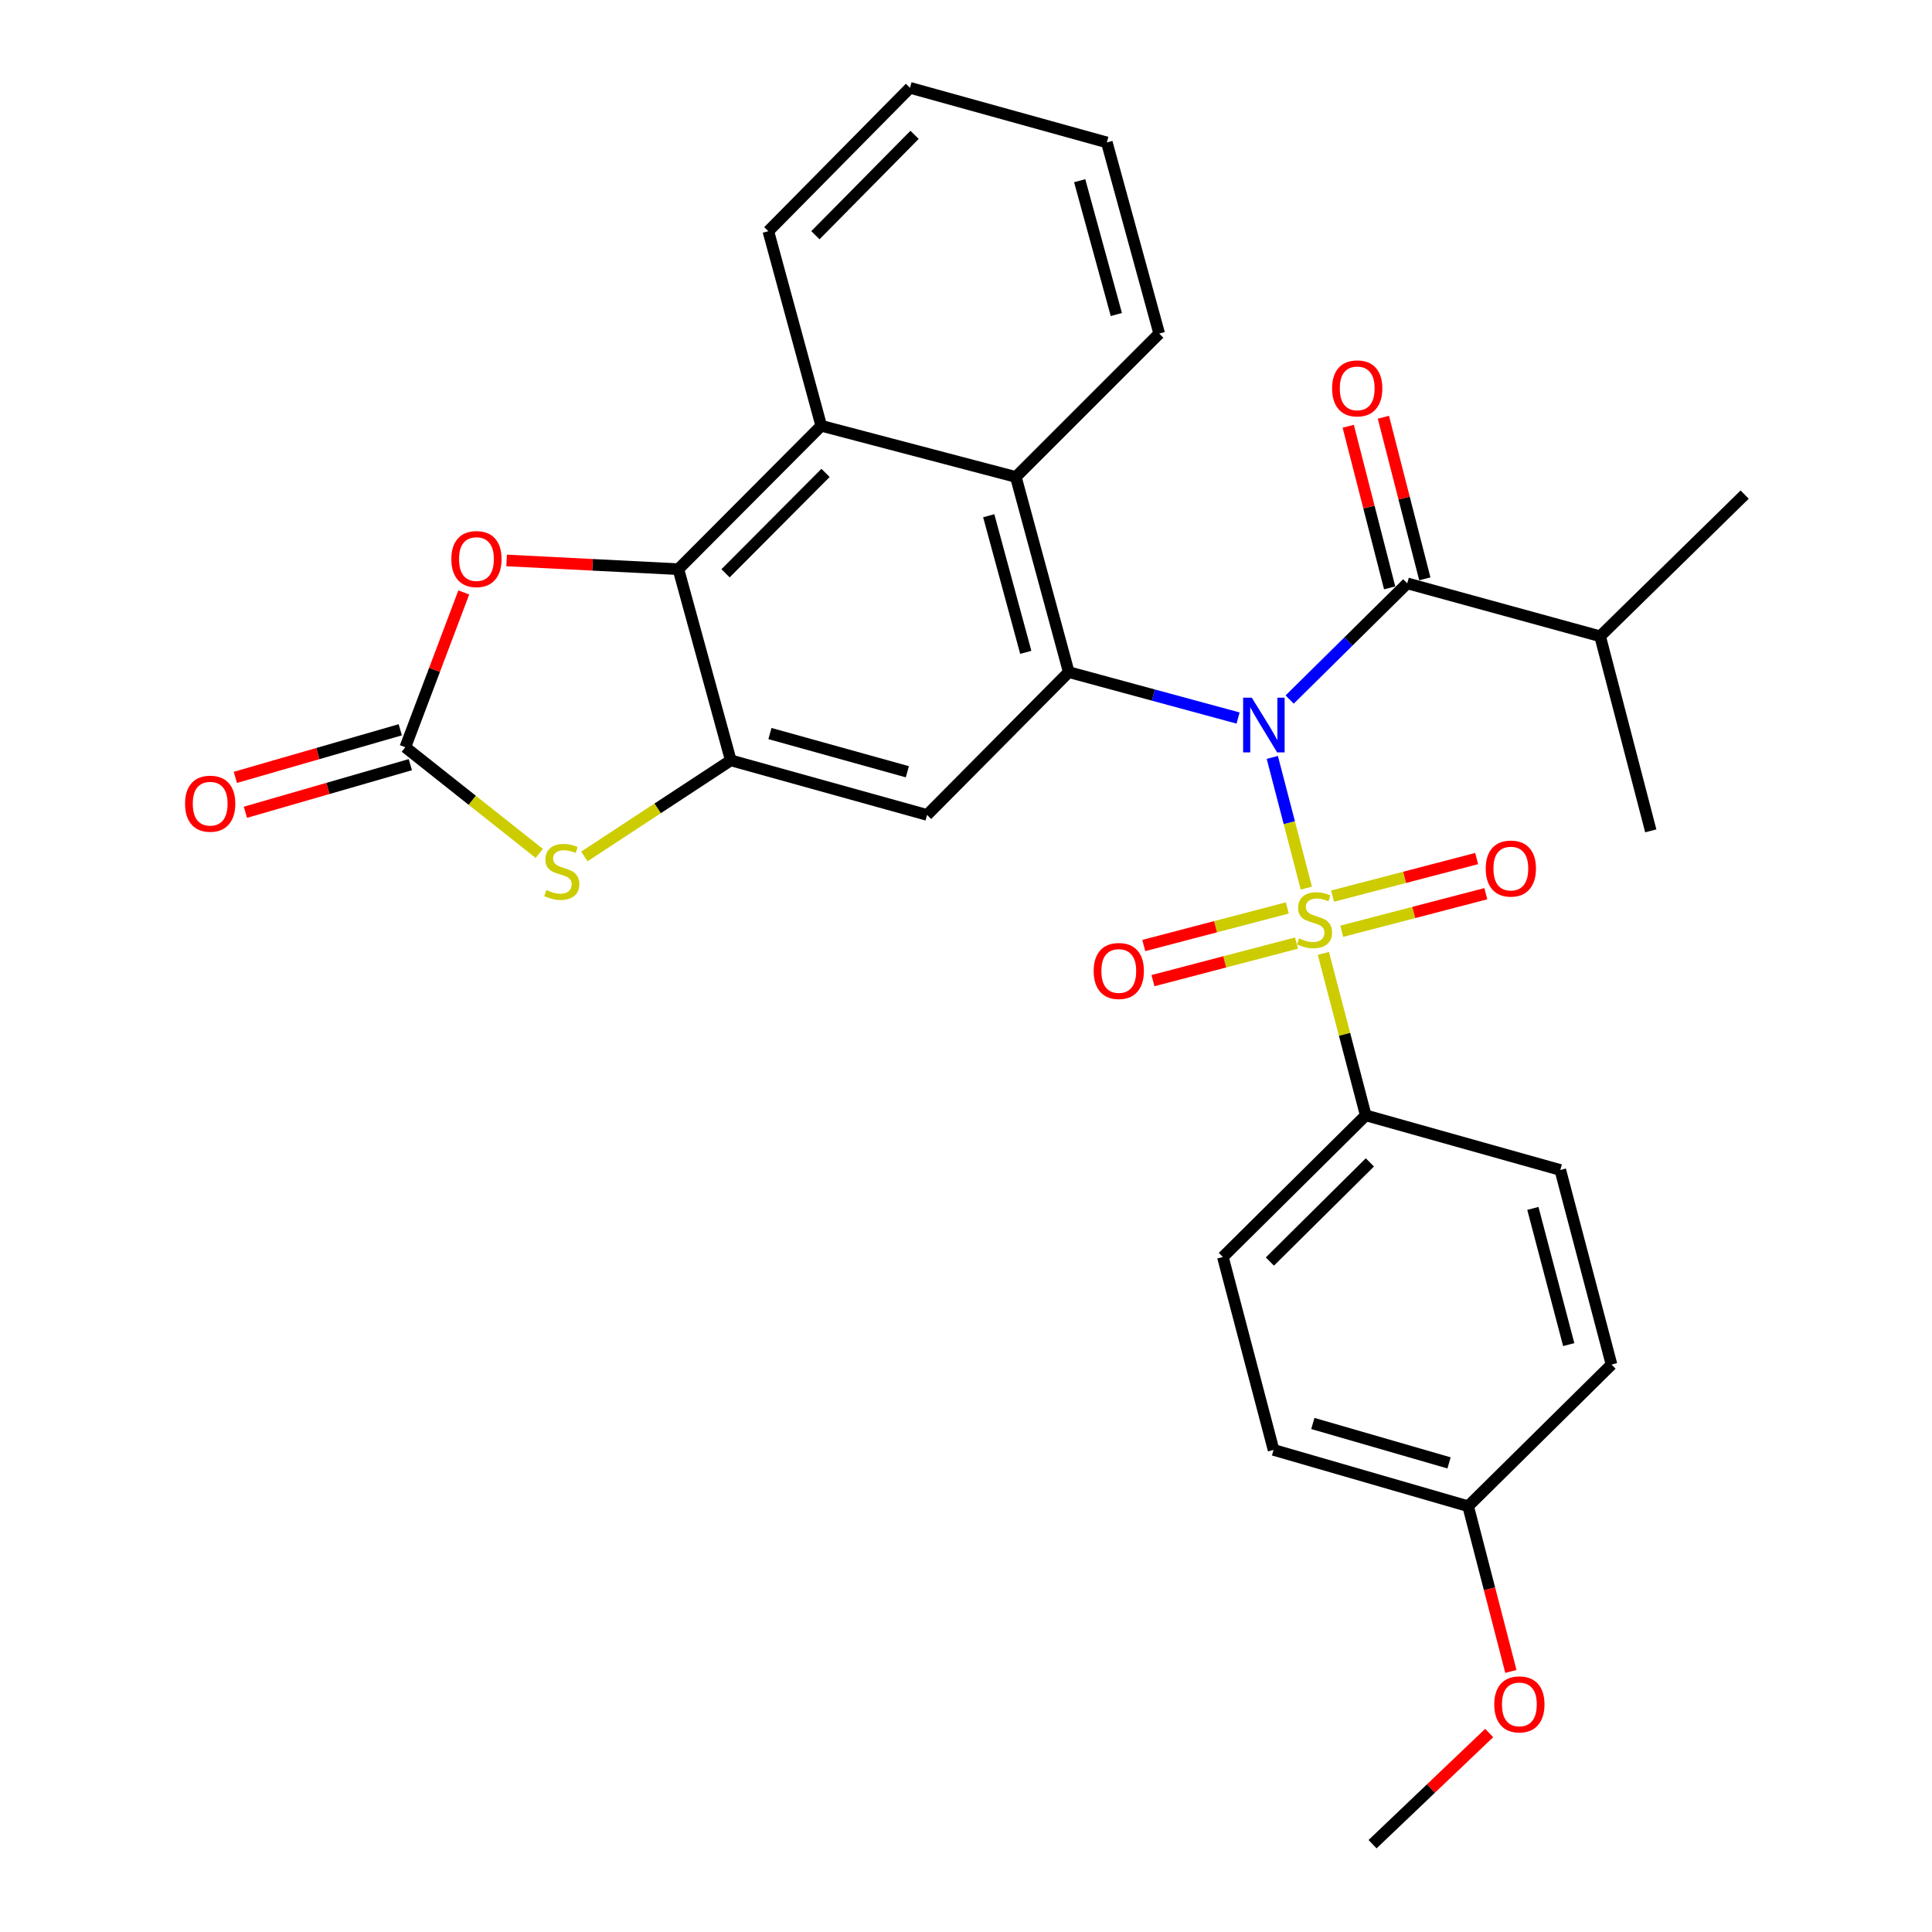 <?xml version='1.0' encoding='iso-8859-1'?>
<svg version='1.1' baseProfile='full'
              xmlns='http://www.w3.org/2000/svg'
                      xmlns:rdkit='http://www.rdkit.org/xml'
                      xmlns:xlink='http://www.w3.org/1999/xlink'
                  xml:space='preserve'
width='1000px' height='1000px' viewBox='0 0 1000 1000'>
<!-- END OF HEADER -->
<rect style='opacity:1.0;fill:#FFFFFF;stroke:none' width='1000' height='1000' x='0' y='0'> </rect>
<path class='bond-0' d='M 658.544,392.034 L 667.351,425.861' style='fill:none;fill-rule:evenodd;stroke:#0000FF;stroke-width:6px;stroke-linecap:butt;stroke-linejoin:miter;stroke-opacity:1' />
<path class='bond-0' d='M 667.351,425.861 L 676.157,459.687' style='fill:none;fill-rule:evenodd;stroke:#CCCC00;stroke-width:6px;stroke-linecap:butt;stroke-linejoin:miter;stroke-opacity:1' />
<path class='bond-1' d='M 640.825,371.651 L 597.005,359.769' style='fill:none;fill-rule:evenodd;stroke:#0000FF;stroke-width:6px;stroke-linecap:butt;stroke-linejoin:miter;stroke-opacity:1' />
<path class='bond-1' d='M 597.005,359.769 L 553.186,347.886' style='fill:none;fill-rule:evenodd;stroke:#000000;stroke-width:6px;stroke-linecap:butt;stroke-linejoin:miter;stroke-opacity:1' />
<path class='bond-3' d='M 667.529,362.082 L 697.956,332.014' style='fill:none;fill-rule:evenodd;stroke:#0000FF;stroke-width:6px;stroke-linecap:butt;stroke-linejoin:miter;stroke-opacity:1' />
<path class='bond-3' d='M 697.956,332.014 L 728.384,301.946' style='fill:none;fill-rule:evenodd;stroke:#000000;stroke-width:6px;stroke-linecap:butt;stroke-linejoin:miter;stroke-opacity:1' />
<path class='bond-11' d='M 684.976,493.474 L 695.941,535.389' style='fill:none;fill-rule:evenodd;stroke:#CCCC00;stroke-width:6px;stroke-linecap:butt;stroke-linejoin:miter;stroke-opacity:1' />
<path class='bond-11' d='M 695.941,535.389 L 706.907,577.305' style='fill:none;fill-rule:evenodd;stroke:#000000;stroke-width:6px;stroke-linecap:butt;stroke-linejoin:miter;stroke-opacity:1' />
<path class='bond-12' d='M 666.32,469.947 L 629.168,479.671' style='fill:none;fill-rule:evenodd;stroke:#CCCC00;stroke-width:6px;stroke-linecap:butt;stroke-linejoin:miter;stroke-opacity:1' />
<path class='bond-12' d='M 629.168,479.671 L 592.016,489.396' style='fill:none;fill-rule:evenodd;stroke:#FF0000;stroke-width:6px;stroke-linecap:butt;stroke-linejoin:miter;stroke-opacity:1' />
<path class='bond-12' d='M 671.079,488.128 L 633.927,497.853' style='fill:none;fill-rule:evenodd;stroke:#CCCC00;stroke-width:6px;stroke-linecap:butt;stroke-linejoin:miter;stroke-opacity:1' />
<path class='bond-12' d='M 633.927,497.853 L 596.774,507.577' style='fill:none;fill-rule:evenodd;stroke:#FF0000;stroke-width:6px;stroke-linecap:butt;stroke-linejoin:miter;stroke-opacity:1' />
<path class='bond-13' d='M 694.473,482.017 L 731.765,472.296' style='fill:none;fill-rule:evenodd;stroke:#CCCC00;stroke-width:6px;stroke-linecap:butt;stroke-linejoin:miter;stroke-opacity:1' />
<path class='bond-13' d='M 731.765,472.296 L 769.056,462.574' style='fill:none;fill-rule:evenodd;stroke:#FF0000;stroke-width:6px;stroke-linecap:butt;stroke-linejoin:miter;stroke-opacity:1' />
<path class='bond-13' d='M 689.733,463.831 L 727.024,454.11' style='fill:none;fill-rule:evenodd;stroke:#CCCC00;stroke-width:6px;stroke-linecap:butt;stroke-linejoin:miter;stroke-opacity:1' />
<path class='bond-13' d='M 727.024,454.11 L 764.316,444.388' style='fill:none;fill-rule:evenodd;stroke:#FF0000;stroke-width:6px;stroke-linecap:butt;stroke-linejoin:miter;stroke-opacity:1' />
<path class='bond-6' d='M 553.186,347.886 L 479.849,421.808' style='fill:none;fill-rule:evenodd;stroke:#000000;stroke-width:6px;stroke-linecap:butt;stroke-linejoin:miter;stroke-opacity:1' />
<path class='bond-9' d='M 553.186,347.886 L 525.799,246.87' style='fill:none;fill-rule:evenodd;stroke:#000000;stroke-width:6px;stroke-linecap:butt;stroke-linejoin:miter;stroke-opacity:1' />
<path class='bond-9' d='M 530.939,337.651 L 511.768,266.94' style='fill:none;fill-rule:evenodd;stroke:#000000;stroke-width:6px;stroke-linecap:butt;stroke-linejoin:miter;stroke-opacity:1' />
<path class='bond-2' d='M 378.248,393.555 L 479.849,421.808' style='fill:none;fill-rule:evenodd;stroke:#000000;stroke-width:6px;stroke-linecap:butt;stroke-linejoin:miter;stroke-opacity:1' />
<path class='bond-2' d='M 398.523,379.686 L 469.644,399.463' style='fill:none;fill-rule:evenodd;stroke:#000000;stroke-width:6px;stroke-linecap:butt;stroke-linejoin:miter;stroke-opacity:1' />
<path class='bond-7' d='M 378.248,393.555 L 340.364,418.423' style='fill:none;fill-rule:evenodd;stroke:#000000;stroke-width:6px;stroke-linecap:butt;stroke-linejoin:miter;stroke-opacity:1' />
<path class='bond-7' d='M 340.364,418.423 L 302.48,443.292' style='fill:none;fill-rule:evenodd;stroke:#CCCC00;stroke-width:6px;stroke-linecap:butt;stroke-linejoin:miter;stroke-opacity:1' />
<path class='bond-30' d='M 378.248,393.555 L 351.133,294.606' style='fill:none;fill-rule:evenodd;stroke:#000000;stroke-width:6px;stroke-linecap:butt;stroke-linejoin:miter;stroke-opacity:1' />
<path class='bond-14' d='M 737.487,299.613 L 726.766,257.793' style='fill:none;fill-rule:evenodd;stroke:#000000;stroke-width:6px;stroke-linecap:butt;stroke-linejoin:miter;stroke-opacity:1' />
<path class='bond-14' d='M 726.766,257.793 L 716.045,215.974' style='fill:none;fill-rule:evenodd;stroke:#FF0000;stroke-width:6px;stroke-linecap:butt;stroke-linejoin:miter;stroke-opacity:1' />
<path class='bond-14' d='M 719.282,304.28 L 708.561,262.46' style='fill:none;fill-rule:evenodd;stroke:#000000;stroke-width:6px;stroke-linecap:butt;stroke-linejoin:miter;stroke-opacity:1' />
<path class='bond-14' d='M 708.561,262.46 L 697.84,220.641' style='fill:none;fill-rule:evenodd;stroke:#FF0000;stroke-width:6px;stroke-linecap:butt;stroke-linejoin:miter;stroke-opacity:1' />
<path class='bond-16' d='M 728.384,301.946 L 828.22,329.333' style='fill:none;fill-rule:evenodd;stroke:#000000;stroke-width:6px;stroke-linecap:butt;stroke-linejoin:miter;stroke-opacity:1' />
<path class='bond-4' d='M 351.133,294.606 L 425.075,220.382' style='fill:none;fill-rule:evenodd;stroke:#000000;stroke-width:6px;stroke-linecap:butt;stroke-linejoin:miter;stroke-opacity:1' />
<path class='bond-4' d='M 375.539,296.736 L 427.298,244.779' style='fill:none;fill-rule:evenodd;stroke:#000000;stroke-width:6px;stroke-linecap:butt;stroke-linejoin:miter;stroke-opacity:1' />
<path class='bond-8' d='M 351.133,294.606 L 306.679,292.346' style='fill:none;fill-rule:evenodd;stroke:#000000;stroke-width:6px;stroke-linecap:butt;stroke-linejoin:miter;stroke-opacity:1' />
<path class='bond-8' d='M 306.679,292.346 L 262.225,290.086' style='fill:none;fill-rule:evenodd;stroke:#FF0000;stroke-width:6px;stroke-linecap:butt;stroke-linejoin:miter;stroke-opacity:1' />
<path class='bond-5' d='M 209.784,386.758 L 244.452,414.24' style='fill:none;fill-rule:evenodd;stroke:#000000;stroke-width:6px;stroke-linecap:butt;stroke-linejoin:miter;stroke-opacity:1' />
<path class='bond-5' d='M 244.452,414.24 L 279.12,441.723' style='fill:none;fill-rule:evenodd;stroke:#CCCC00;stroke-width:6px;stroke-linecap:butt;stroke-linejoin:miter;stroke-opacity:1' />
<path class='bond-15' d='M 207.178,377.73 L 164.494,390.05' style='fill:none;fill-rule:evenodd;stroke:#000000;stroke-width:6px;stroke-linecap:butt;stroke-linejoin:miter;stroke-opacity:1' />
<path class='bond-15' d='M 164.494,390.05 L 121.811,402.37' style='fill:none;fill-rule:evenodd;stroke:#FF0000;stroke-width:6px;stroke-linecap:butt;stroke-linejoin:miter;stroke-opacity:1' />
<path class='bond-15' d='M 212.39,395.786 L 169.706,408.106' style='fill:none;fill-rule:evenodd;stroke:#000000;stroke-width:6px;stroke-linecap:butt;stroke-linejoin:miter;stroke-opacity:1' />
<path class='bond-15' d='M 169.706,408.106 L 127.023,420.426' style='fill:none;fill-rule:evenodd;stroke:#FF0000;stroke-width:6px;stroke-linecap:butt;stroke-linejoin:miter;stroke-opacity:1' />
<path class='bond-33' d='M 209.784,386.758 L 224.916,346.707' style='fill:none;fill-rule:evenodd;stroke:#000000;stroke-width:6px;stroke-linecap:butt;stroke-linejoin:miter;stroke-opacity:1' />
<path class='bond-33' d='M 224.916,346.707 L 240.048,306.657' style='fill:none;fill-rule:evenodd;stroke:#FF0000;stroke-width:6px;stroke-linecap:butt;stroke-linejoin:miter;stroke-opacity:1' />
<path class='bond-10' d='M 525.799,246.87 L 425.075,220.382' style='fill:none;fill-rule:evenodd;stroke:#000000;stroke-width:6px;stroke-linecap:butt;stroke-linejoin:miter;stroke-opacity:1' />
<path class='bond-22' d='M 525.799,246.87 L 600.003,172.667' style='fill:none;fill-rule:evenodd;stroke:#000000;stroke-width:6px;stroke-linecap:butt;stroke-linejoin:miter;stroke-opacity:1' />
<path class='bond-23' d='M 425.075,220.382 L 397.689,119.669' style='fill:none;fill-rule:evenodd;stroke:#000000;stroke-width:6px;stroke-linecap:butt;stroke-linejoin:miter;stroke-opacity:1' />
<path class='bond-17' d='M 706.907,577.305 L 632.965,650.621' style='fill:none;fill-rule:evenodd;stroke:#000000;stroke-width:6px;stroke-linecap:butt;stroke-linejoin:miter;stroke-opacity:1' />
<path class='bond-17' d='M 709.048,601.648 L 657.289,652.969' style='fill:none;fill-rule:evenodd;stroke:#000000;stroke-width:6px;stroke-linecap:butt;stroke-linejoin:miter;stroke-opacity:1' />
<path class='bond-18' d='M 706.907,577.305 L 807.61,605.579' style='fill:none;fill-rule:evenodd;stroke:#000000;stroke-width:6px;stroke-linecap:butt;stroke-linejoin:miter;stroke-opacity:1' />
<path class='bond-25' d='M 828.22,329.333 L 854.437,430.046' style='fill:none;fill-rule:evenodd;stroke:#000000;stroke-width:6px;stroke-linecap:butt;stroke-linejoin:miter;stroke-opacity:1' />
<path class='bond-26' d='M 828.22,329.333 L 903.029,256.006' style='fill:none;fill-rule:evenodd;stroke:#000000;stroke-width:6px;stroke-linecap:butt;stroke-linejoin:miter;stroke-opacity:1' />
<path class='bond-21' d='M 632.965,650.621 L 659.192,750.467' style='fill:none;fill-rule:evenodd;stroke:#000000;stroke-width:6px;stroke-linecap:butt;stroke-linejoin:miter;stroke-opacity:1' />
<path class='bond-20' d='M 807.61,605.579 L 834.119,706.292' style='fill:none;fill-rule:evenodd;stroke:#000000;stroke-width:6px;stroke-linecap:butt;stroke-linejoin:miter;stroke-opacity:1' />
<path class='bond-20' d='M 793.412,625.469 L 811.968,695.969' style='fill:none;fill-rule:evenodd;stroke:#000000;stroke-width:6px;stroke-linecap:butt;stroke-linejoin:miter;stroke-opacity:1' />
<path class='bond-19' d='M 759.905,779.618 L 834.119,706.292' style='fill:none;fill-rule:evenodd;stroke:#000000;stroke-width:6px;stroke-linecap:butt;stroke-linejoin:miter;stroke-opacity:1' />
<path class='bond-24' d='M 759.905,779.618 L 770.97,822.379' style='fill:none;fill-rule:evenodd;stroke:#000000;stroke-width:6px;stroke-linecap:butt;stroke-linejoin:miter;stroke-opacity:1' />
<path class='bond-24' d='M 770.97,822.379 L 782.035,865.14' style='fill:none;fill-rule:evenodd;stroke:#FF0000;stroke-width:6px;stroke-linecap:butt;stroke-linejoin:miter;stroke-opacity:1' />
<path class='bond-31' d='M 759.905,779.618 L 659.192,750.467' style='fill:none;fill-rule:evenodd;stroke:#000000;stroke-width:6px;stroke-linecap:butt;stroke-linejoin:miter;stroke-opacity:1' />
<path class='bond-31' d='M 750.024,757.193 L 679.524,736.787' style='fill:none;fill-rule:evenodd;stroke:#000000;stroke-width:6px;stroke-linecap:butt;stroke-linejoin:miter;stroke-opacity:1' />
<path class='bond-28' d='M 600.003,172.667 L 572.898,73.718' style='fill:none;fill-rule:evenodd;stroke:#000000;stroke-width:6px;stroke-linecap:butt;stroke-linejoin:miter;stroke-opacity:1' />
<path class='bond-28' d='M 577.811,162.79 L 558.838,93.526' style='fill:none;fill-rule:evenodd;stroke:#000000;stroke-width:6px;stroke-linecap:butt;stroke-linejoin:miter;stroke-opacity:1' />
<path class='bond-32' d='M 397.689,119.669 L 471.005,45.455' style='fill:none;fill-rule:evenodd;stroke:#000000;stroke-width:6px;stroke-linecap:butt;stroke-linejoin:miter;stroke-opacity:1' />
<path class='bond-32' d='M 422.056,121.744 L 473.377,69.795' style='fill:none;fill-rule:evenodd;stroke:#000000;stroke-width:6px;stroke-linecap:butt;stroke-linejoin:miter;stroke-opacity:1' />
<path class='bond-27' d='M 770.801,897.001 L 740.618,925.773' style='fill:none;fill-rule:evenodd;stroke:#FF0000;stroke-width:6px;stroke-linecap:butt;stroke-linejoin:miter;stroke-opacity:1' />
<path class='bond-27' d='M 740.618,925.773 L 710.436,954.545' style='fill:none;fill-rule:evenodd;stroke:#000000;stroke-width:6px;stroke-linecap:butt;stroke-linejoin:miter;stroke-opacity:1' />
<path class='bond-29' d='M 572.898,73.718 L 471.005,45.455' style='fill:none;fill-rule:evenodd;stroke:#000000;stroke-width:6px;stroke-linecap:butt;stroke-linejoin:miter;stroke-opacity:1' />
<path  class='atom-0' d='M 647.921 361.113
L 657.201 376.113
Q 658.121 377.593, 659.601 380.273
Q 661.081 382.953, 661.161 383.113
L 661.161 361.113
L 664.921 361.113
L 664.921 389.433
L 661.041 389.433
L 651.081 373.033
Q 649.921 371.113, 648.681 368.913
Q 647.481 366.713, 647.121 366.033
L 647.121 389.433
L 643.441 389.433
L 643.441 361.113
L 647.921 361.113
' fill='#0000FF'/>
<path  class='atom-1' d='M 672.398 485.695
Q 672.718 485.815, 674.038 486.375
Q 675.358 486.935, 676.798 487.295
Q 678.278 487.615, 679.718 487.615
Q 682.398 487.615, 683.958 486.335
Q 685.518 485.015, 685.518 482.735
Q 685.518 481.175, 684.718 480.215
Q 683.958 479.255, 682.758 478.735
Q 681.558 478.215, 679.558 477.615
Q 677.038 476.855, 675.518 476.135
Q 674.038 475.415, 672.958 473.895
Q 671.918 472.375, 671.918 469.815
Q 671.918 466.255, 674.318 464.055
Q 676.758 461.855, 681.558 461.855
Q 684.838 461.855, 688.558 463.415
L 687.638 466.495
Q 684.238 465.095, 681.678 465.095
Q 678.918 465.095, 677.398 466.255
Q 675.878 467.375, 675.918 469.335
Q 675.918 470.855, 676.678 471.775
Q 677.478 472.695, 678.598 473.215
Q 679.758 473.735, 681.678 474.335
Q 684.238 475.135, 685.758 475.935
Q 687.278 476.735, 688.358 478.375
Q 689.478 479.975, 689.478 482.735
Q 689.478 486.655, 686.838 488.775
Q 684.238 490.855, 679.878 490.855
Q 677.358 490.855, 675.438 490.295
Q 673.558 489.775, 671.318 488.855
L 672.398 485.695
' fill='#CCCC00'/>
<path  class='atom-8' d='M 282.784 460.689
Q 283.104 460.809, 284.424 461.369
Q 285.744 461.929, 287.184 462.289
Q 288.664 462.609, 290.104 462.609
Q 292.784 462.609, 294.344 461.329
Q 295.904 460.009, 295.904 457.729
Q 295.904 456.169, 295.104 455.209
Q 294.344 454.249, 293.144 453.729
Q 291.944 453.209, 289.944 452.609
Q 287.424 451.849, 285.904 451.129
Q 284.424 450.409, 283.344 448.889
Q 282.304 447.369, 282.304 444.809
Q 282.304 441.249, 284.704 439.049
Q 287.144 436.849, 291.944 436.849
Q 295.224 436.849, 298.944 438.409
L 298.024 441.489
Q 294.624 440.089, 292.064 440.089
Q 289.304 440.089, 287.784 441.249
Q 286.264 442.369, 286.304 444.329
Q 286.304 445.849, 287.064 446.769
Q 287.864 447.689, 288.984 448.209
Q 290.144 448.729, 292.064 449.329
Q 294.624 450.129, 296.144 450.929
Q 297.664 451.729, 298.744 453.369
Q 299.864 454.969, 299.864 457.729
Q 299.864 461.649, 297.224 463.769
Q 294.624 465.849, 290.264 465.849
Q 287.744 465.849, 285.824 465.289
Q 283.944 464.769, 281.704 463.849
L 282.784 460.689
' fill='#CCCC00'/>
<path  class='atom-9' d='M 233.609 289.372
Q 233.609 282.572, 236.969 278.772
Q 240.329 274.972, 246.609 274.972
Q 252.889 274.972, 256.249 278.772
Q 259.609 282.572, 259.609 289.372
Q 259.609 296.252, 256.209 300.172
Q 252.809 304.052, 246.609 304.052
Q 240.369 304.052, 236.969 300.172
Q 233.609 296.292, 233.609 289.372
M 246.609 300.852
Q 250.929 300.852, 253.249 297.972
Q 255.609 295.052, 255.609 289.372
Q 255.609 283.812, 253.249 281.012
Q 250.929 278.172, 246.609 278.172
Q 242.289 278.172, 239.929 280.972
Q 237.609 283.772, 237.609 289.372
Q 237.609 295.092, 239.929 297.972
Q 242.289 300.852, 246.609 300.852
' fill='#FF0000'/>
<path  class='atom-13' d='M 566.079 502.575
Q 566.079 495.775, 569.439 491.975
Q 572.799 488.175, 579.079 488.175
Q 585.359 488.175, 588.719 491.975
Q 592.079 495.775, 592.079 502.575
Q 592.079 509.455, 588.679 513.375
Q 585.279 517.255, 579.079 517.255
Q 572.839 517.255, 569.439 513.375
Q 566.079 509.495, 566.079 502.575
M 579.079 514.055
Q 583.399 514.055, 585.719 511.175
Q 588.079 508.255, 588.079 502.575
Q 588.079 497.015, 585.719 494.215
Q 583.399 491.375, 579.079 491.375
Q 574.759 491.375, 572.399 494.175
Q 570.079 496.975, 570.079 502.575
Q 570.079 508.295, 572.399 511.175
Q 574.759 514.055, 579.079 514.055
' fill='#FF0000'/>
<path  class='atom-14' d='M 769.009 449.567
Q 769.009 442.767, 772.369 438.967
Q 775.729 435.167, 782.009 435.167
Q 788.289 435.167, 791.649 438.967
Q 795.009 442.767, 795.009 449.567
Q 795.009 456.447, 791.609 460.367
Q 788.209 464.247, 782.009 464.247
Q 775.769 464.247, 772.369 460.367
Q 769.009 456.487, 769.009 449.567
M 782.009 461.047
Q 786.329 461.047, 788.649 458.167
Q 791.009 455.247, 791.009 449.567
Q 791.009 444.007, 788.649 441.207
Q 786.329 438.367, 782.009 438.367
Q 777.689 438.367, 775.329 441.167
Q 773.009 443.967, 773.009 449.567
Q 773.009 455.287, 775.329 458.167
Q 777.689 461.047, 782.009 461.047
' fill='#FF0000'/>
<path  class='atom-15' d='M 689.491 201.021
Q 689.491 194.221, 692.851 190.421
Q 696.211 186.621, 702.491 186.621
Q 708.771 186.621, 712.131 190.421
Q 715.491 194.221, 715.491 201.021
Q 715.491 207.901, 712.091 211.821
Q 708.691 215.701, 702.491 215.701
Q 696.251 215.701, 692.851 211.821
Q 689.491 207.941, 689.491 201.021
M 702.491 212.501
Q 706.811 212.501, 709.131 209.621
Q 711.491 206.701, 711.491 201.021
Q 711.491 195.461, 709.131 192.661
Q 706.811 189.821, 702.491 189.821
Q 698.171 189.821, 695.811 192.621
Q 693.491 195.421, 693.491 201.021
Q 693.491 206.741, 695.811 209.621
Q 698.171 212.501, 702.491 212.501
' fill='#FF0000'/>
<path  class='atom-16' d='M 95.789 415.989
Q 95.789 409.189, 99.149 405.389
Q 102.509 401.589, 108.789 401.589
Q 115.069 401.589, 118.429 405.389
Q 121.789 409.189, 121.789 415.989
Q 121.789 422.869, 118.389 426.789
Q 114.989 430.669, 108.789 430.669
Q 102.549 430.669, 99.149 426.789
Q 95.789 422.909, 95.789 415.989
M 108.789 427.469
Q 113.109 427.469, 115.429 424.589
Q 117.789 421.669, 117.789 415.989
Q 117.789 410.429, 115.429 407.629
Q 113.109 404.789, 108.789 404.789
Q 104.469 404.789, 102.109 407.589
Q 99.789 410.389, 99.789 415.989
Q 99.789 421.709, 102.109 424.589
Q 104.469 427.469, 108.789 427.469
' fill='#FF0000'/>
<path  class='atom-25' d='M 773.425 882.186
Q 773.425 875.386, 776.785 871.586
Q 780.145 867.786, 786.425 867.786
Q 792.705 867.786, 796.065 871.586
Q 799.425 875.386, 799.425 882.186
Q 799.425 889.066, 796.025 892.986
Q 792.625 896.866, 786.425 896.866
Q 780.185 896.866, 776.785 892.986
Q 773.425 889.106, 773.425 882.186
M 786.425 893.666
Q 790.745 893.666, 793.065 890.786
Q 795.425 887.866, 795.425 882.186
Q 795.425 876.626, 793.065 873.826
Q 790.745 870.986, 786.425 870.986
Q 782.105 870.986, 779.745 873.786
Q 777.425 876.586, 777.425 882.186
Q 777.425 887.906, 779.745 890.786
Q 782.105 893.666, 786.425 893.666
' fill='#FF0000'/>
</svg>
